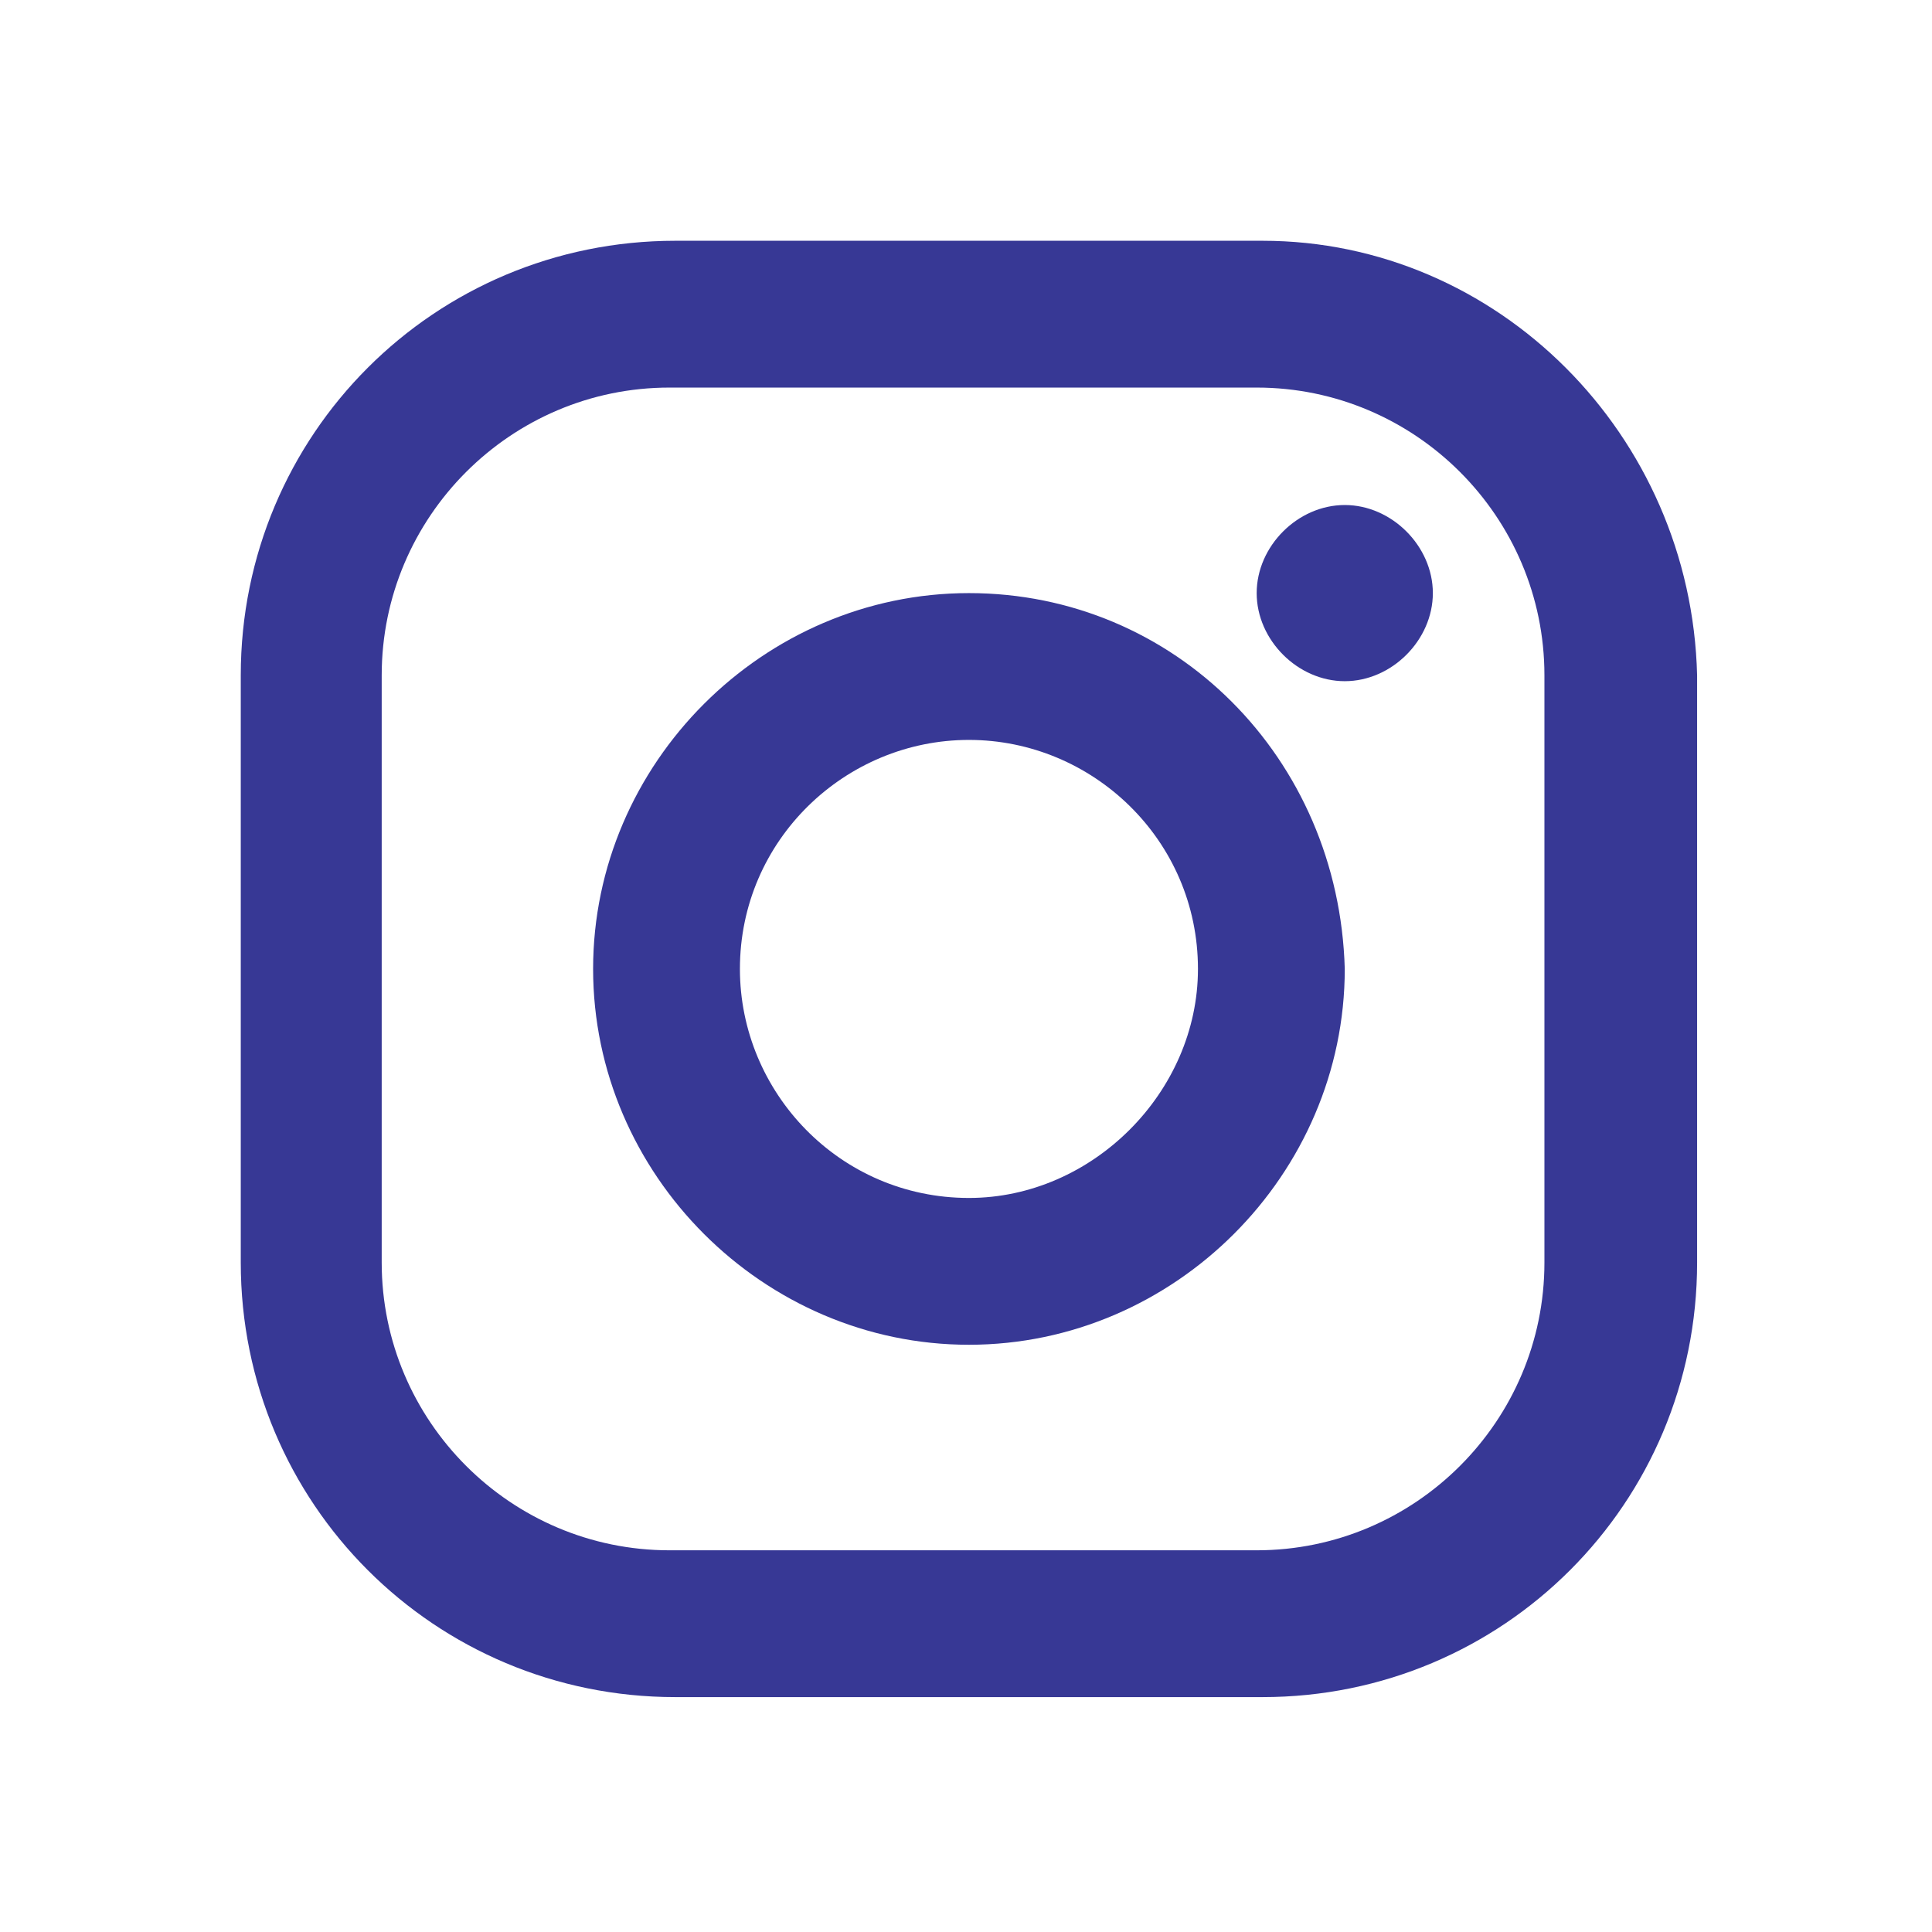 <?xml version="1.0" encoding="utf-8"?>
<!-- Generator: Adobe Illustrator 27.6.1, SVG Export Plug-In . SVG Version: 6.00 Build 0)  -->
<svg version="1.1" id="a" xmlns="http://www.w3.org/2000/svg" xmlns:xlink="http://www.w3.org/1999/xlink" width="32.92" height="32.92"
	 viewBox="0 0 32.9 32.9" style="enable-background:new 0 0 32.9 32.9;" xml:space="preserve">
<style type="text/css">
	.st0{fill:#373895;}
</style>
	<g id="content"><path class="st0" d="M16.5,10.1c-3.5,0-6.4,2.9-6.4,6.4c0,3.5,2.9,6.4,6.4,6.4c3.5,0,6.4-2.9,6.4-6.4C22.8,12.9,20,10.1,16.5,10.1z
	 M16.5,20.4c-2.2,0-3.9-1.8-3.9-3.9c0-2.2,1.8-3.9,3.9-3.9c2.1,0,3.9,1.7,3.9,3.9C20.4,18.6,18.6,20.4,16.5,20.4z"/>
<path class="st0" d="M24.4,10.1c0,0.8-0.7,1.5-1.5,1.5c-0.8,0-1.5-0.7-1.5-1.5c0-0.8,0.7-1.5,1.5-1.5C23.7,8.6,24.4,9.3,24.4,10.1z"
	/>
<path class="st0" d="M21.5,4.1h-10c-4.1,0-7.4,3.3-7.4,7.4v10c0,4.1,3.3,7.4,7.4,7.4h10c4.1,0,7.4-3.3,7.4-7.4v-10
	C28.8,7.4,25.5,4.1,21.5,4.1z M26.3,21.5c0,2.7-2.2,4.9-4.9,4.9h-10c-2.7,0-4.9-2.2-4.9-4.9v-10c0-2.7,2.2-4.9,4.9-4.9h10
	c2.7,0,4.9,2.2,4.9,4.9V21.5z"/></g>
</svg>
